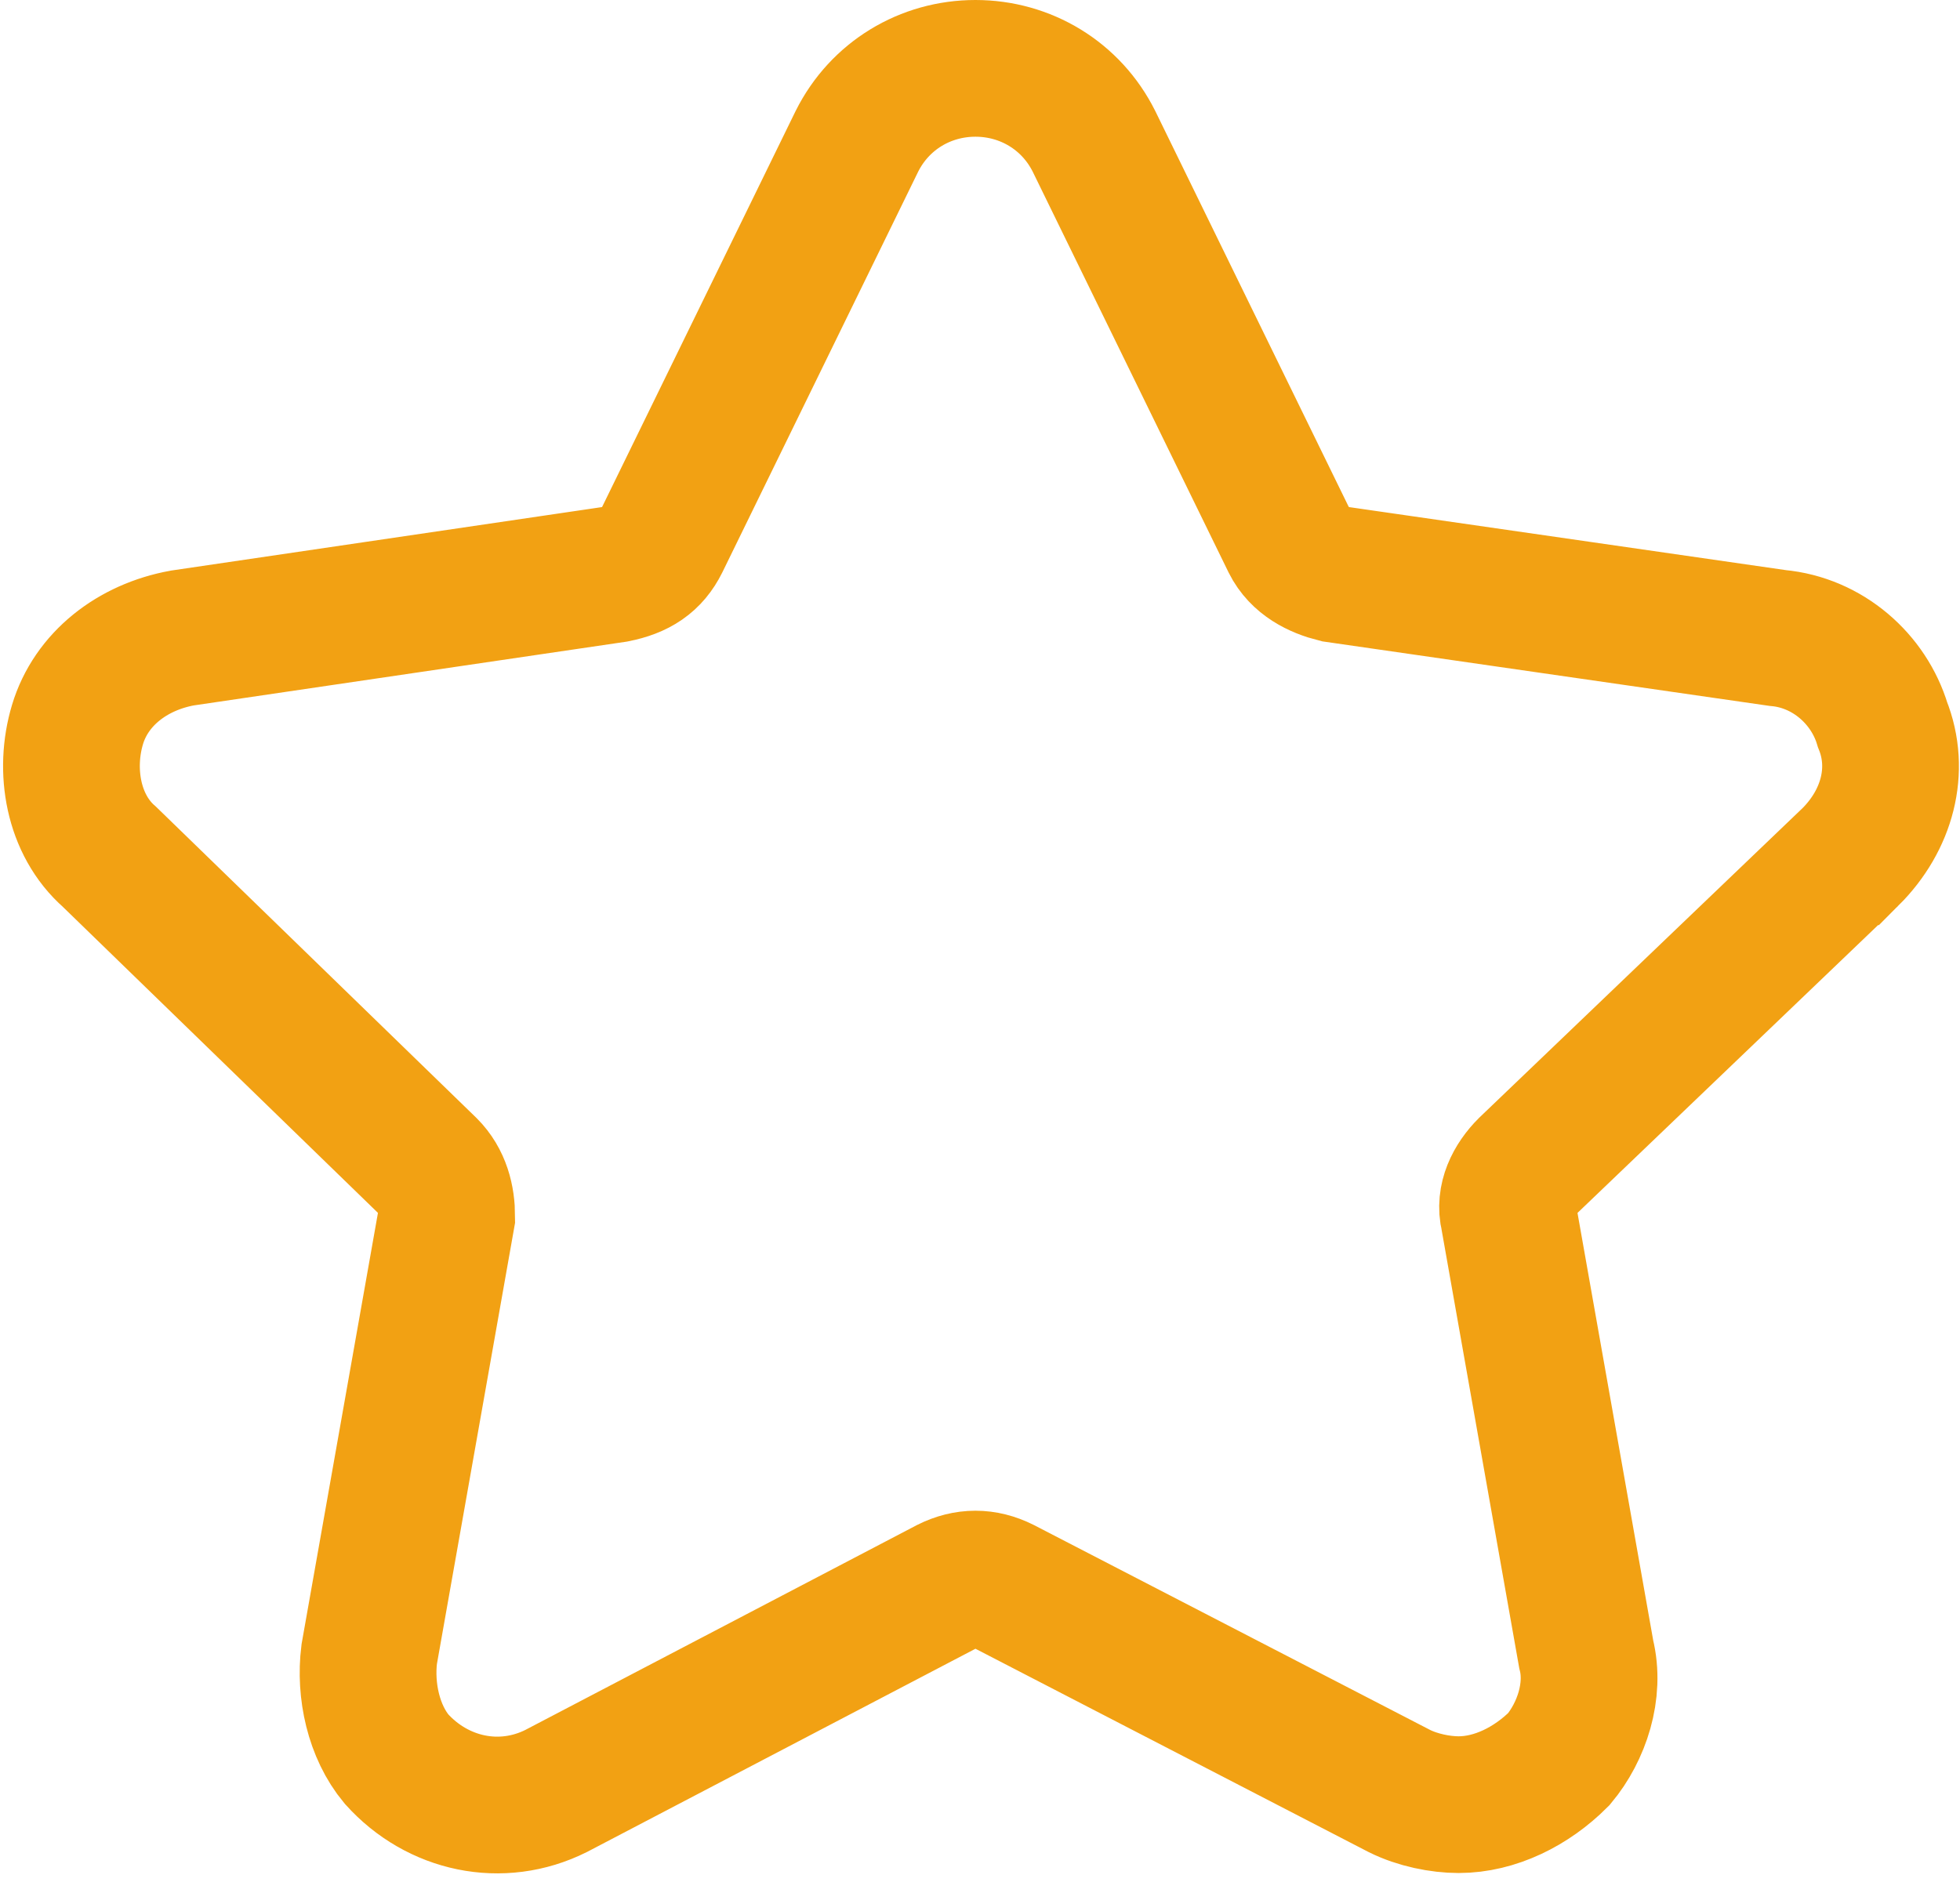 <svg xmlns="http://www.w3.org/2000/svg" viewBox="0 0 43 41.3"><path d="M40.6 18.8c.8-.8 1.1-1.9.7-2.9-.3-1-1.2-1.8-2.3-1.9l-9.7-1.4c-.4-.1-.8-.3-1-.7L24 3.1c-.5-1-1.5-1.6-2.6-1.6s-2.1.6-2.6 1.6l-4.3 8.8c-.2.4-.5.6-1 .7L4 14c-1.1.2-2 .9-2.3 1.9-.3 1-.1 2.2.7 2.9l7 6.8c.3.3.4.7.4 1.1l-1.7 9.6c-.1.8.1 1.7.6 2.3.9 1 2.3 1.3 3.5.7l8.6-4.5c.4-.2.8-.2 1.2 0l8.7 4.5c.4.2.9.3 1.3.3.8 0 1.6-.4 2.2-1 .5-.6.8-1.5.6-2.3l-1.7-9.6c-.1-.4.1-.8.4-1.1l7.1-6.8zm0 0" fill="none" stroke="#f2a113" stroke-width="3" stroke-miterlimit="10"/><head xmlns=""/></svg>